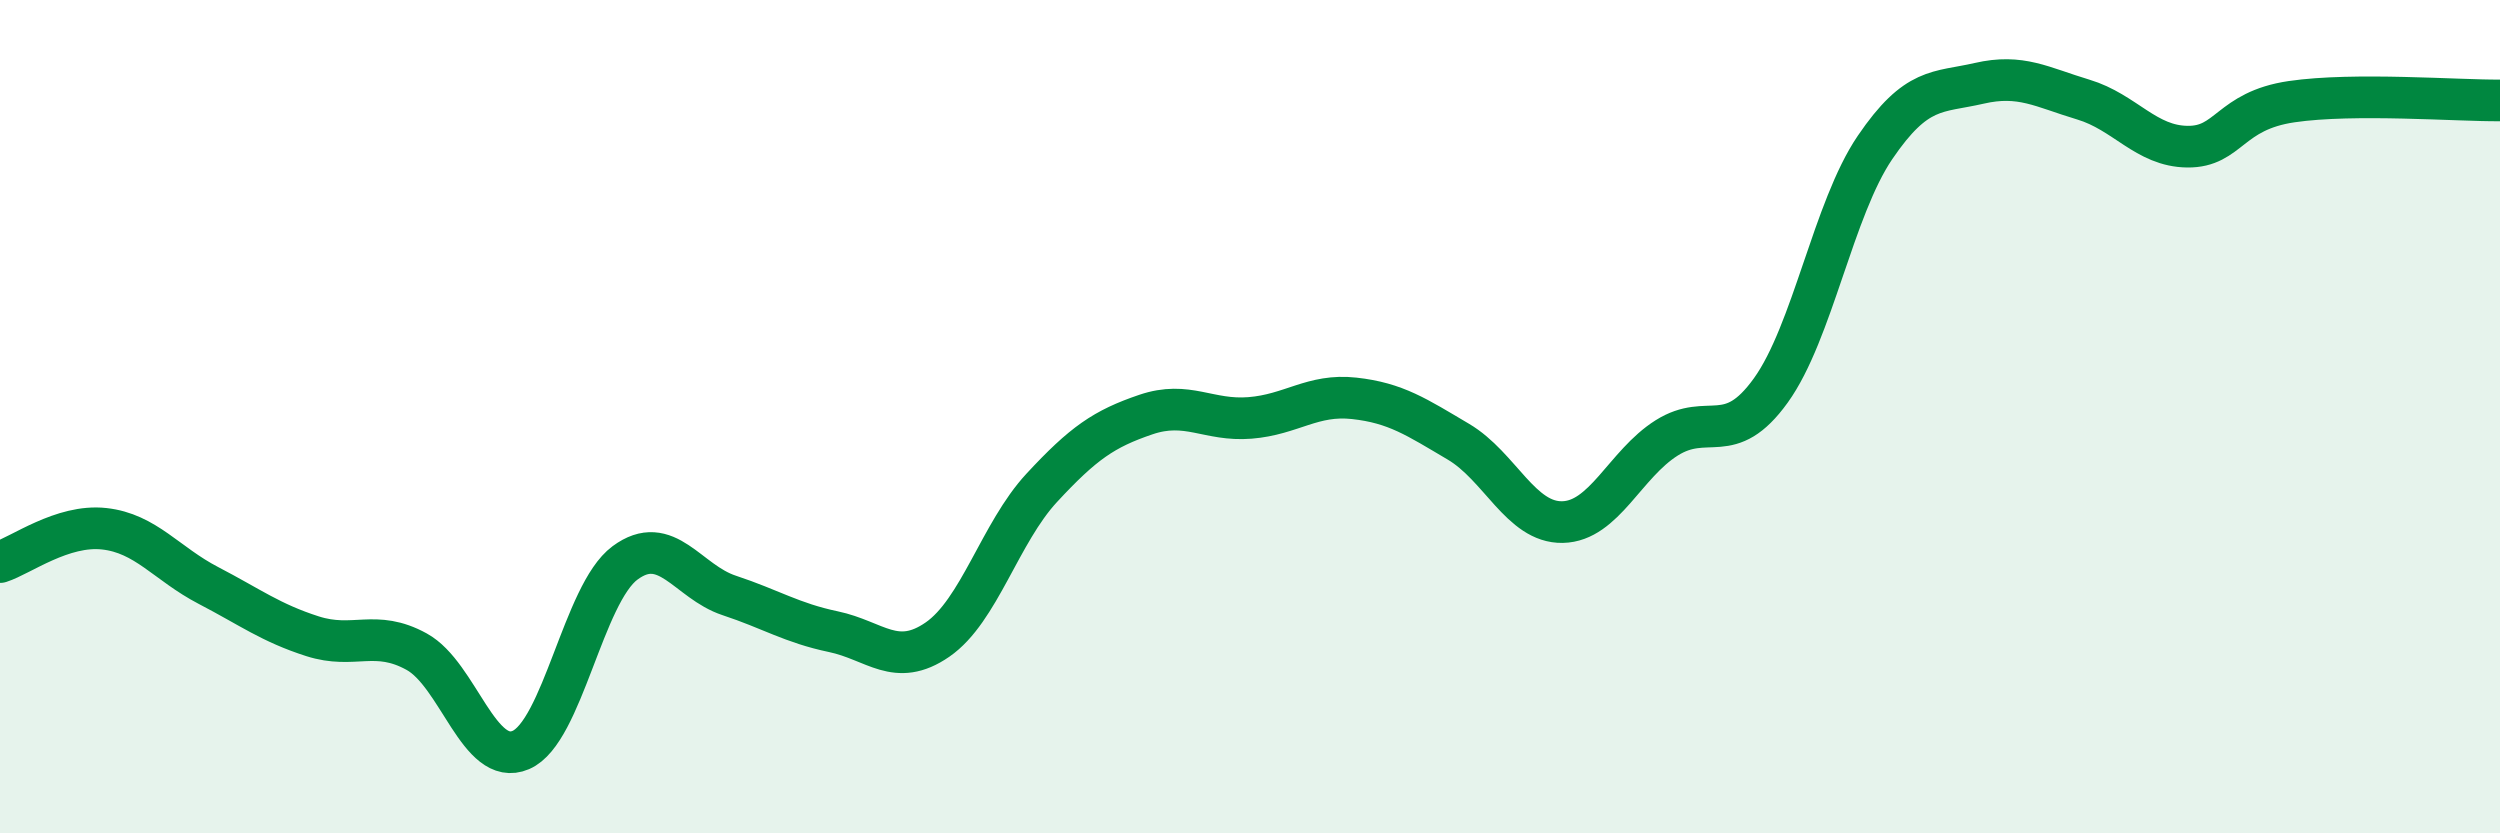 
    <svg width="60" height="20" viewBox="0 0 60 20" xmlns="http://www.w3.org/2000/svg">
      <path
        d="M 0,13.49 C 0.5,13.33 1.5,12.58 2.5,12.69 C 3.5,12.8 4,13.53 5,14.05 C 6,14.57 6.5,14.95 7.5,15.27 C 8.5,15.59 9,15.09 10,15.64 C 11,16.19 11.5,18.43 12.5,18 C 13.5,17.57 14,14.25 15,13.51 C 16,12.77 16.5,13.96 17.5,14.29 C 18.5,14.62 19,14.95 20,15.16 C 21,15.37 21.5,16.04 22.5,15.35 C 23.5,14.66 24,12.79 25,11.71 C 26,10.63 26.5,10.29 27.5,9.95 C 28.5,9.61 29,10.11 30,10.03 C 31,9.95 31.5,9.45 32.5,9.56 C 33.5,9.67 34,10.01 35,10.6 C 36,11.19 36.5,12.55 37.5,12.53 C 38.5,12.51 39,11.14 40,10.51 C 41,9.88 41.5,10.76 42.5,9.37 C 43.5,7.98 44,5.01 45,3.54 C 46,2.07 46.5,2.23 47.5,2 C 48.5,1.77 49,2.09 50,2.39 C 51,2.69 51.5,3.51 52.5,3.52 C 53.5,3.53 53.5,2.66 55,2.44 C 56.5,2.22 59,2.42 60,2.41L60 20L0 20Z"
        fill="#008740"
        opacity="0.1"
        stroke-linecap="round"
        stroke-linejoin="round"
      />
      <path
        d="M 0,13.49 C 0.5,13.33 1.5,12.58 2.5,12.69 C 3.5,12.8 4,13.53 5,14.05 C 6,14.57 6.5,14.95 7.5,15.27 C 8.5,15.59 9,15.09 10,15.64 C 11,16.19 11.5,18.43 12.5,18 C 13.5,17.57 14,14.25 15,13.51 C 16,12.77 16.5,13.96 17.5,14.29 C 18.5,14.62 19,14.95 20,15.16 C 21,15.37 21.5,16.04 22.5,15.35 C 23.5,14.66 24,12.79 25,11.71 C 26,10.63 26.5,10.29 27.5,9.95 C 28.5,9.61 29,10.11 30,10.03 C 31,9.95 31.5,9.45 32.5,9.56 C 33.5,9.67 34,10.01 35,10.6 C 36,11.19 36.5,12.55 37.5,12.53 C 38.5,12.51 39,11.14 40,10.51 C 41,9.88 41.5,10.76 42.5,9.37 C 43.5,7.98 44,5.01 45,3.54 C 46,2.07 46.5,2.23 47.5,2 C 48.5,1.77 49,2.09 50,2.39 C 51,2.69 51.5,3.51 52.5,3.52 C 53.5,3.53 53.5,2.66 55,2.44 C 56.5,2.22 59,2.42 60,2.41"
        stroke="#008740"
        stroke-width="1"
        fill="none"
        stroke-linecap="round"
        stroke-linejoin="round"
      />
    </svg>
  